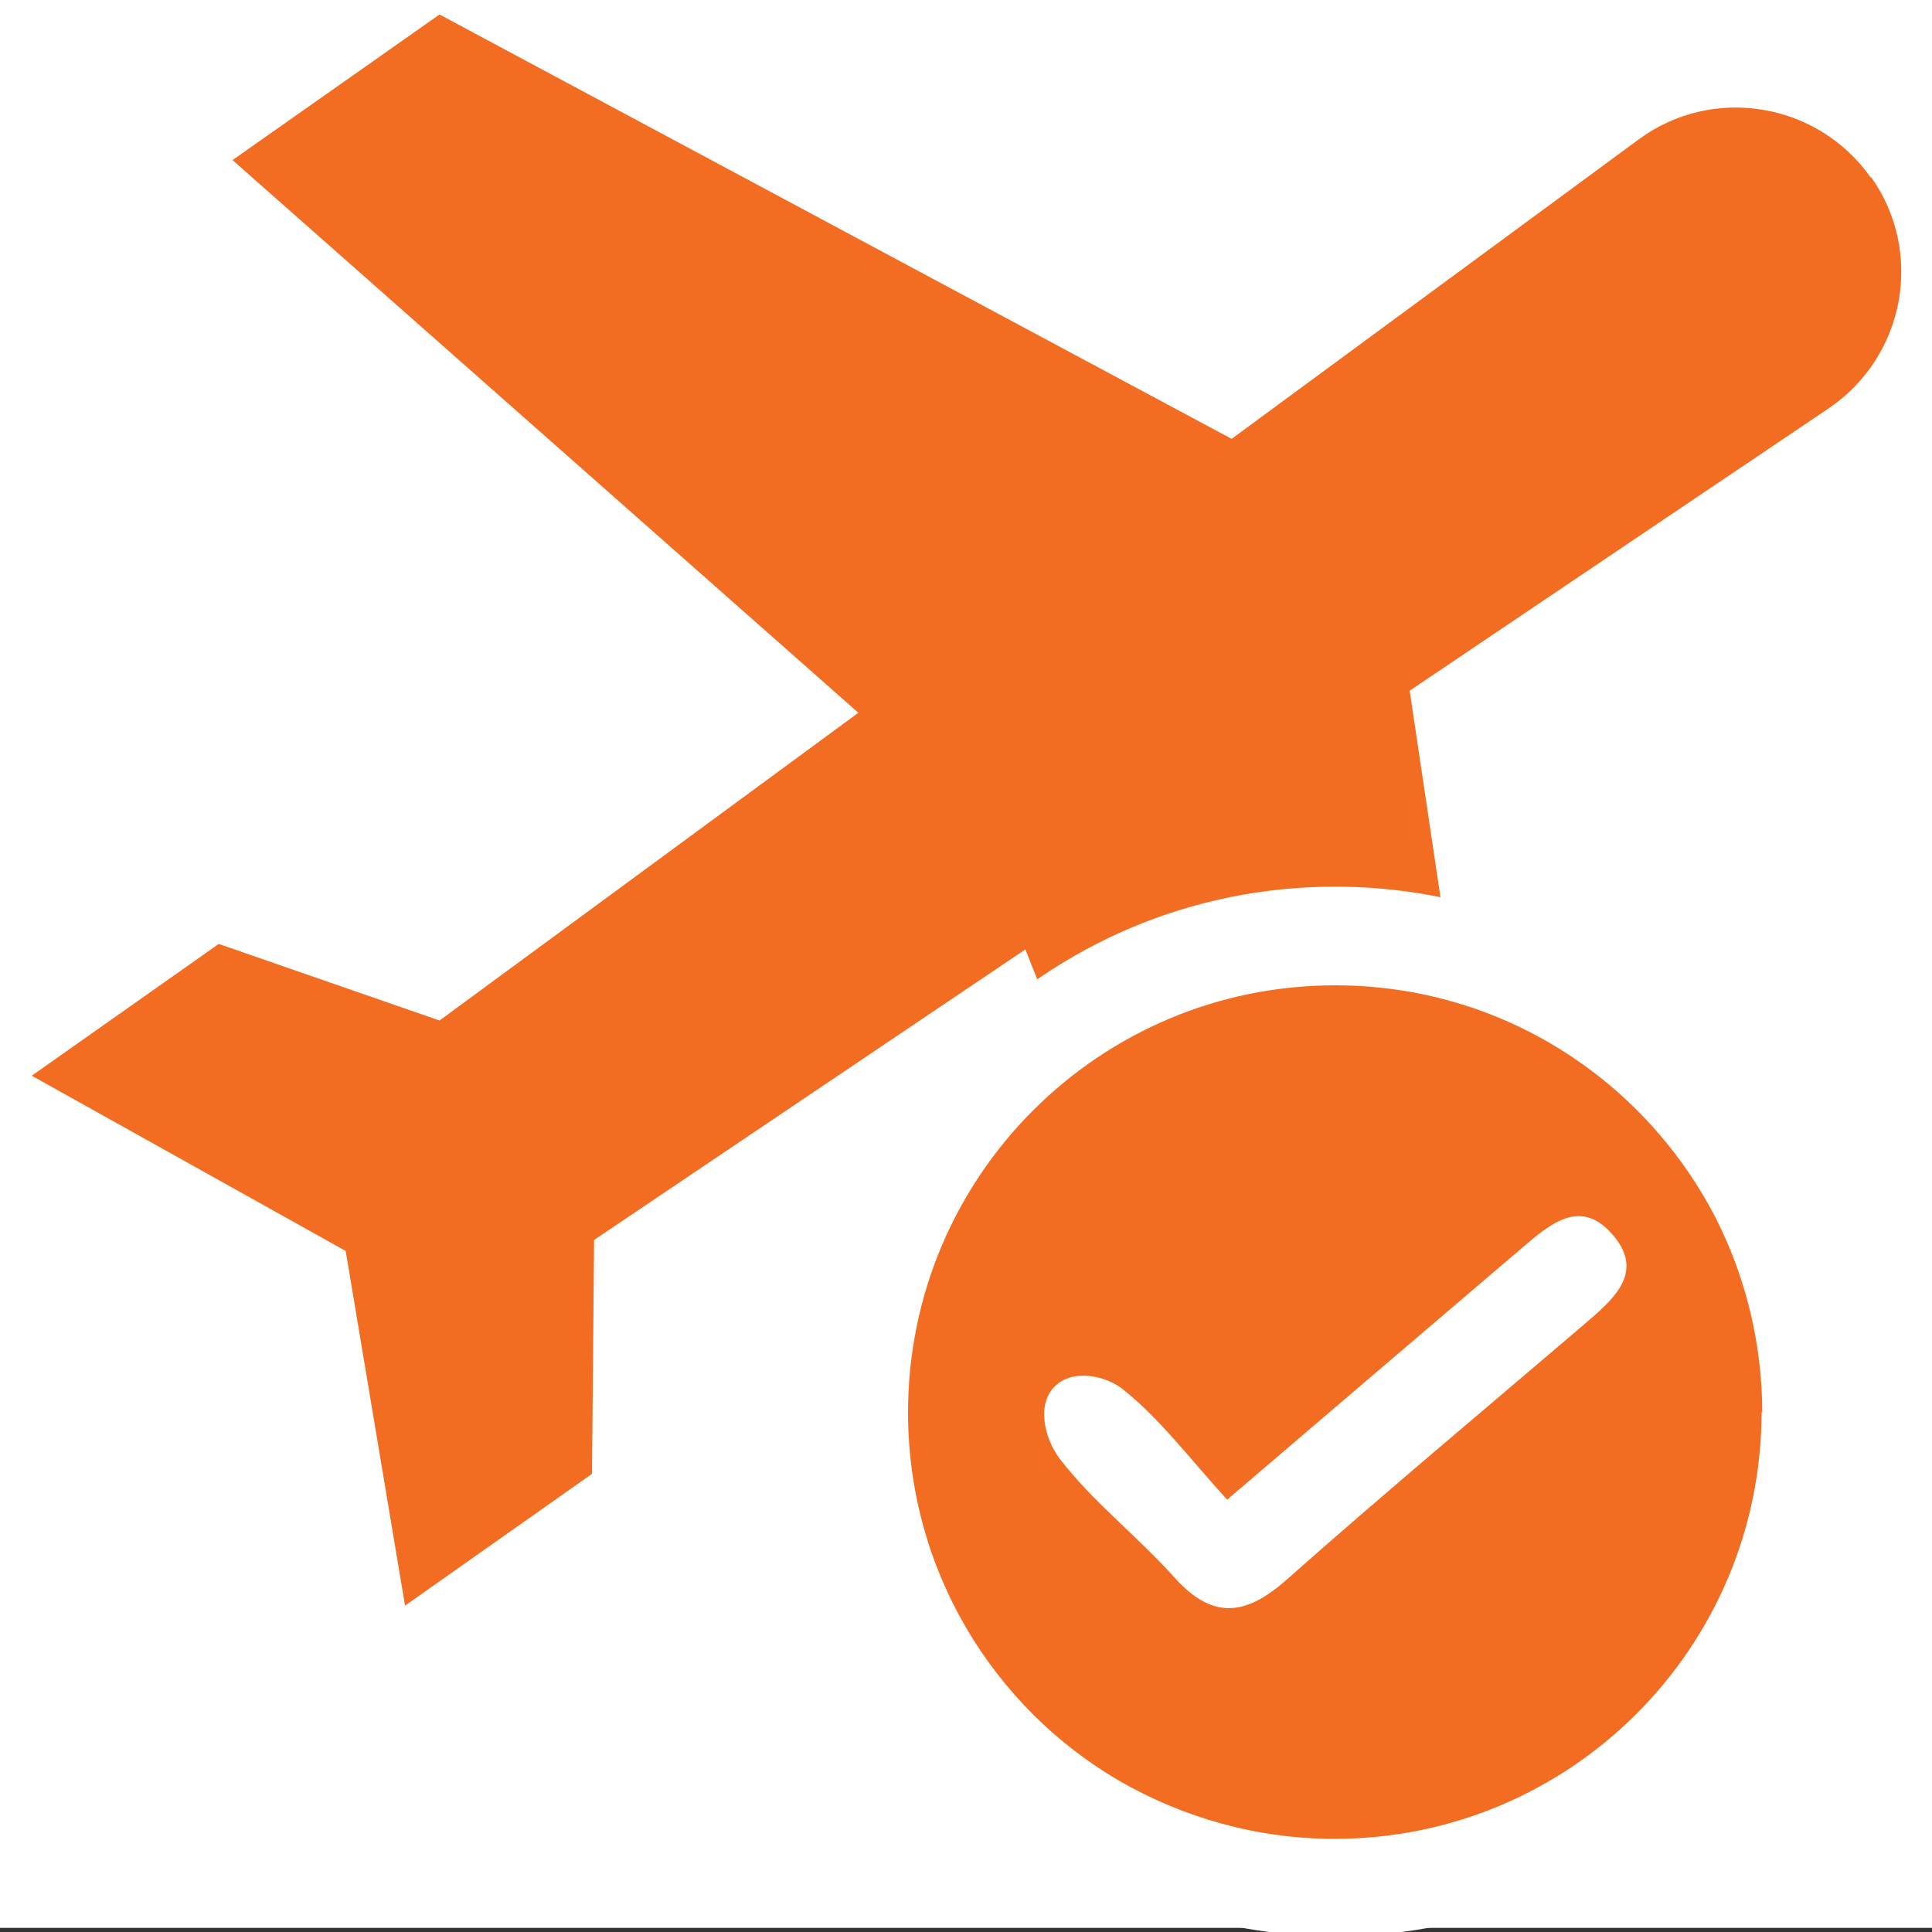 <?xml version="1.0" encoding="UTF-8"?>
<svg id="Layer_1" data-name="Layer 1" xmlns="http://www.w3.org/2000/svg" viewBox="0 0 28 28">
  <rect x="0" y="0" width="28" height="28" fill="#333333" stroke="none"/>
  <defs>
    <style>
      .cls-1 {
        fill: #fff;
      }

      .cls-1, .cls-2 {
        stroke-width: 0px;
      }

      .cls-2 {
        fill: #f26d22;
      }
    </style>
  </defs>
  <rect class="cls-1" y="-.06" width="28" height="28"/>
  <g>
    <path class="cls-2" d="m27.11,2.57c-.77-1.09-2.29-1.34-3.36-.55l-5.9,4.34L6.37.21l-3,2.11,9.07,8.01-6.07,4.46-3.2-1.11-2.71,1.91,4.55,2.54.86,5.14,2.71-1.91.03-3.39,6.25-4.21,4.49,11.24,3-2.11-1.92-12.88,6.07-4.09c1.11-.75,1.39-2.26.62-3.35Z"/>
    <path class="cls-1" d="m26.95,20.46c0,4.2-3.4,7.6-7.6,7.6-1.39,0-2.69-.38-3.81-1.02-2.27-1.32-3.79-3.77-3.79-6.58,0-4.21,3.4-7.61,7.6-7.61,2.97,0,5.53,1.7,6.79,4.17.52,1.03.81,2.2.81,3.44Z"/>
    <path class="cls-2" d="m25.53,20.46c0,3.42-2.77,6.19-6.19,6.19-1.13,0-2.19-.31-3.1-.83-1.85-1.07-3.08-3.07-3.08-5.35,0-3.42,2.77-6.19,6.19-6.19,2.42,0,4.5,1.38,5.53,3.4.42.84.66,1.79.66,2.8Z"/>
    <path class="cls-1" d="m17.79,21.73c1.52-1.3,2.88-2.46,4.24-3.62.4-.34.85-.76,1.32-.24.52.57.02.97-.41,1.34-1.44,1.23-2.89,2.44-4.3,3.69-.6.53-1.08.57-1.63-.05-.53-.59-1.18-1.09-1.66-1.72-.2-.27-.34-.77-.06-1.04.26-.26.75-.15.99.05.54.43.97,1.01,1.51,1.6Z"/>
  </g>
</svg>